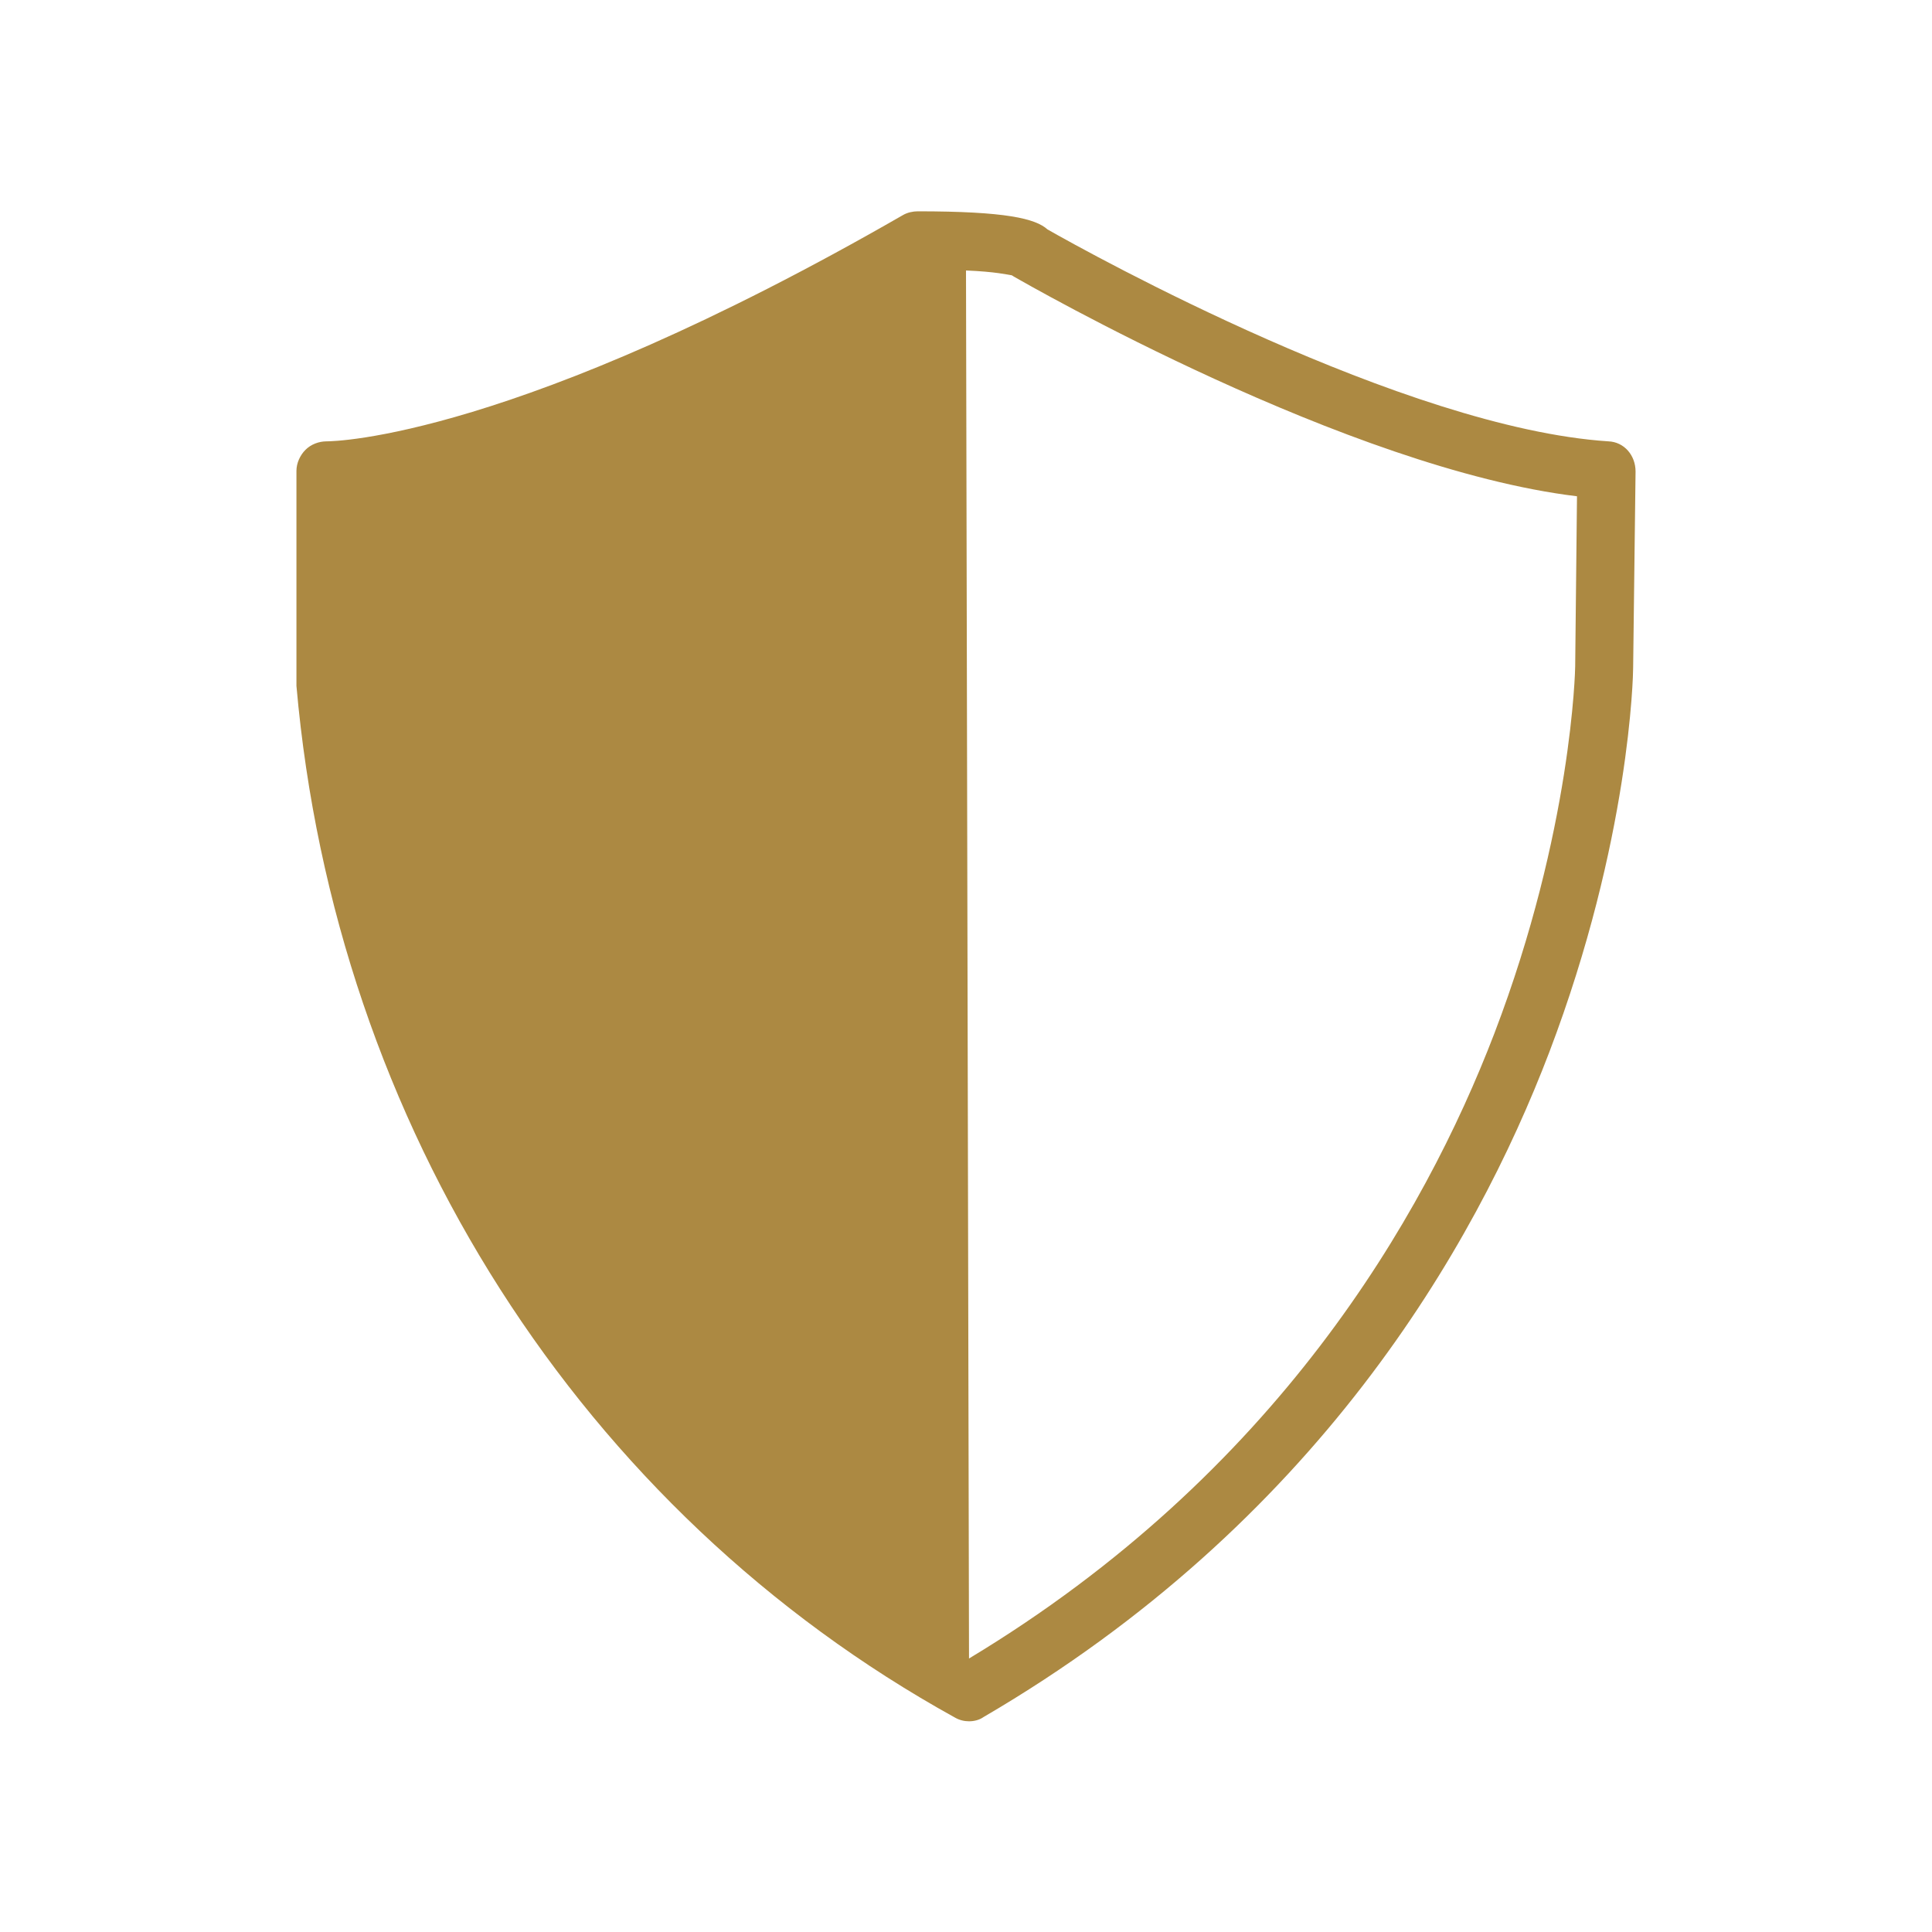 <?xml version="1.0" encoding="utf-8"?>
<!-- Generator: Adobe Illustrator 21.0.2, SVG Export Plug-In . SVG Version: 6.00 Build 0)  -->
<svg version="1.1" id="Layer_1" xmlns="http://www.w3.org/2000/svg" xmlns:xlink="http://www.w3.org/1999/xlink" x="0px" y="0px"
	 viewBox="0 0 320 320" style="enable-background:new 0 0 320 320;" xml:space="preserve">
<style type="text/css">
	.st0{fill:#AC8942;}
	.st1{fill-rule:evenodd;clip-rule:evenodd;fill:#AC8942;}
</style>
<path class="st0" d="M266.4,73.1c-33.7-2.2-85.9-31.1-92.9-35.1c-2-1.8-6.9-3-21.5-3c-0.8,0-1.7,0.2-2.4,0.6
	C85.3,72.6,55.4,73.1,54.1,73.1c0,0,0,0,0,0c-1.3,0-2.6,0.5-3.5,1.4c-0.9,0.9-1.5,2.2-1.5,3.5v35.2c0,0.1,0,0.3,0,0.4
	c6.4,72.8,47.2,136.7,109.1,170.9c0.7,0.4,1.5,0.6,2.3,0.6c0.8,0,1.7-0.2,2.4-0.7c55-32.1,81.3-77.6,93.7-110.1
	c13.4-35.2,13.9-62.6,13.9-63.7l0.4-32.5C270.9,75.4,269,73.2,266.4,73.1z M260.9,110.4c0,0.3-0.5,27.1-13.4,60.8
	c-11.7,30.5-36.2,72.9-87,103.5L160,44.8c4.9,0.2,6.9,0.7,7.6,0.8c0.1,0.1,0.2,0.1,0.3,0.2c2.3,1.3,55.3,31.8,93.3,36.4L260.9,110.4
	z"/>
</svg>
